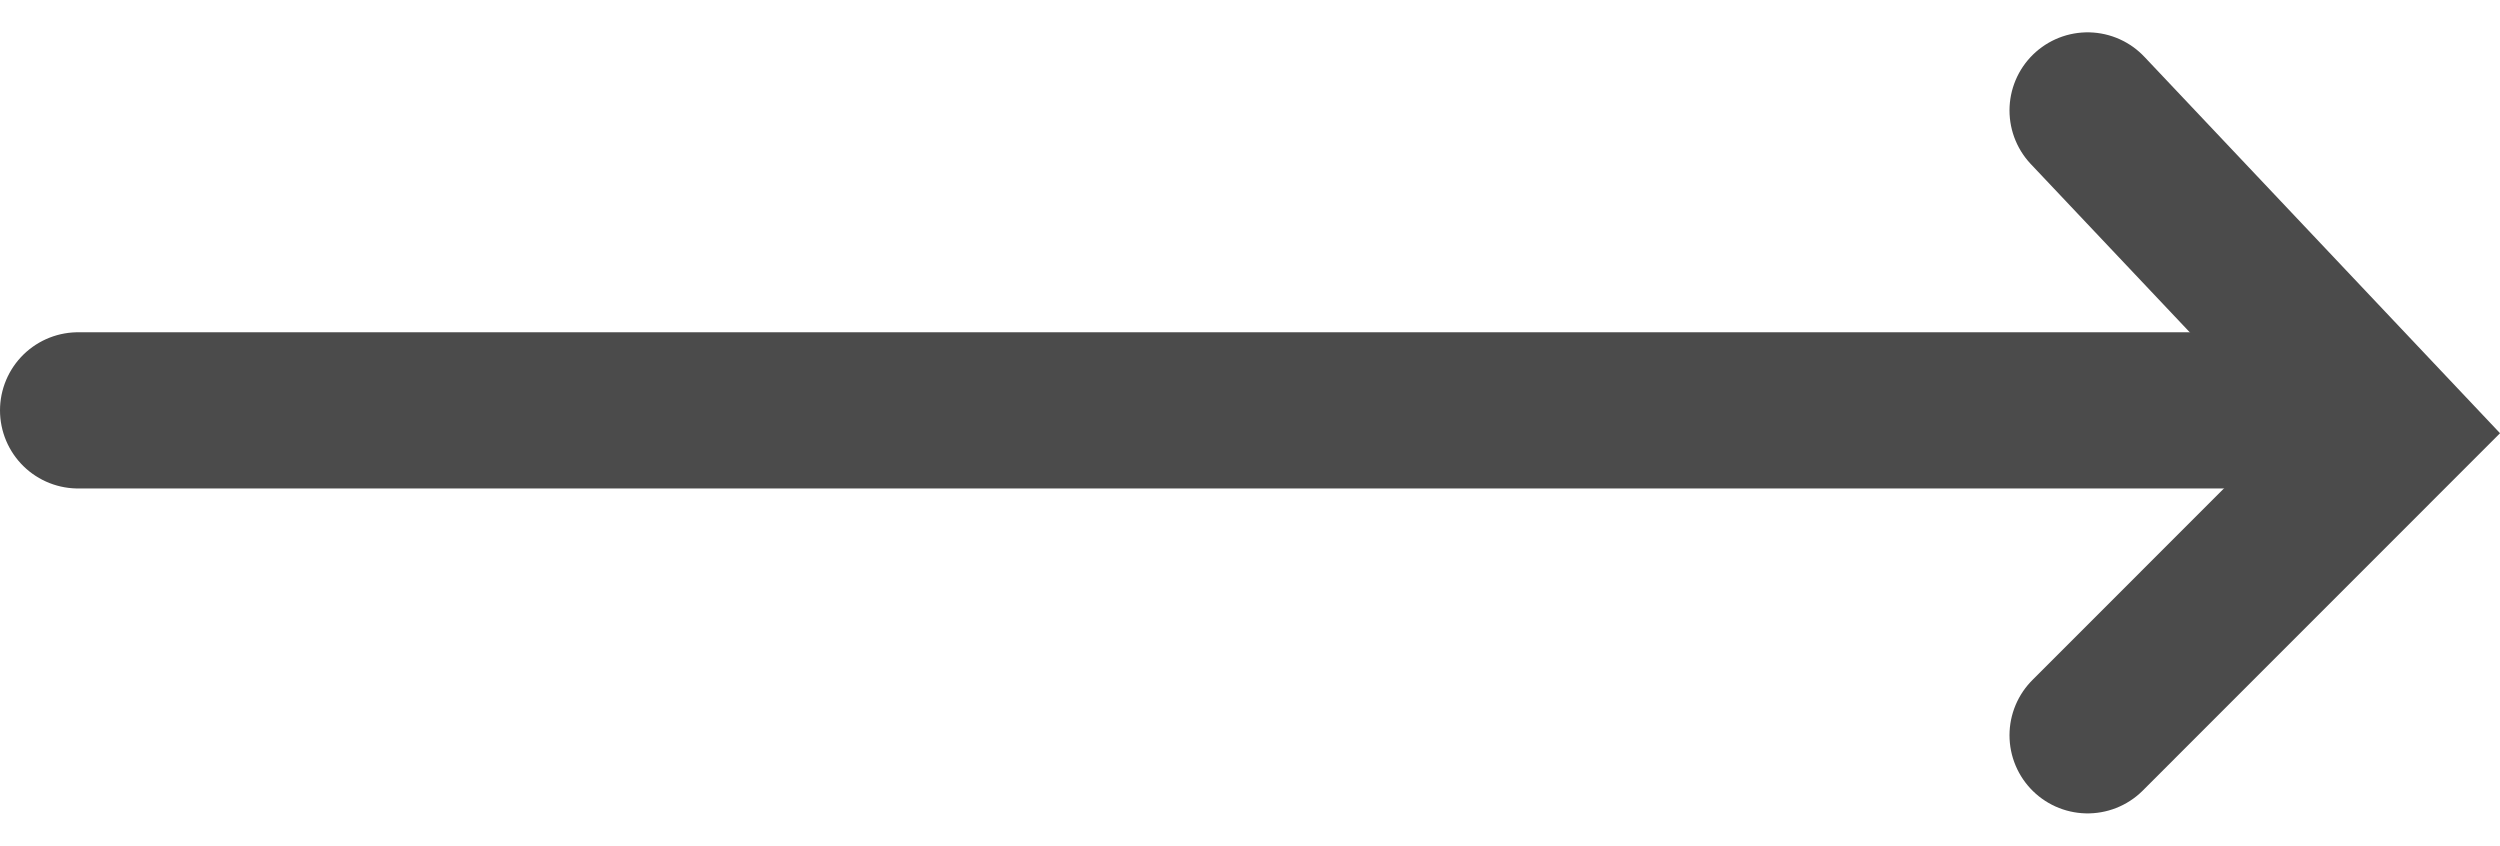 <svg xmlns="http://www.w3.org/2000/svg" width="32.008" height="10.828" viewBox="0 0 32.008 10.828">
  <g id="icon_arrow" transform="translate(1 1.414)">
    <line id="Line_79" data-name="Line 79" x2="28.8" transform="translate(0 3.84)" fill="none" stroke="#4b4b4b" stroke-linecap="round" stroke-width="2"/>
    <path id="Path_137" data-name="Path 137" d="M5477.7,815.3l3.886,4.113L5477.7,823.3" transform="translate(-5451.972 -815.3)" fill="none" stroke="#4b4b4b" stroke-linecap="round" stroke-width="2"/>
  </g>
</svg>
